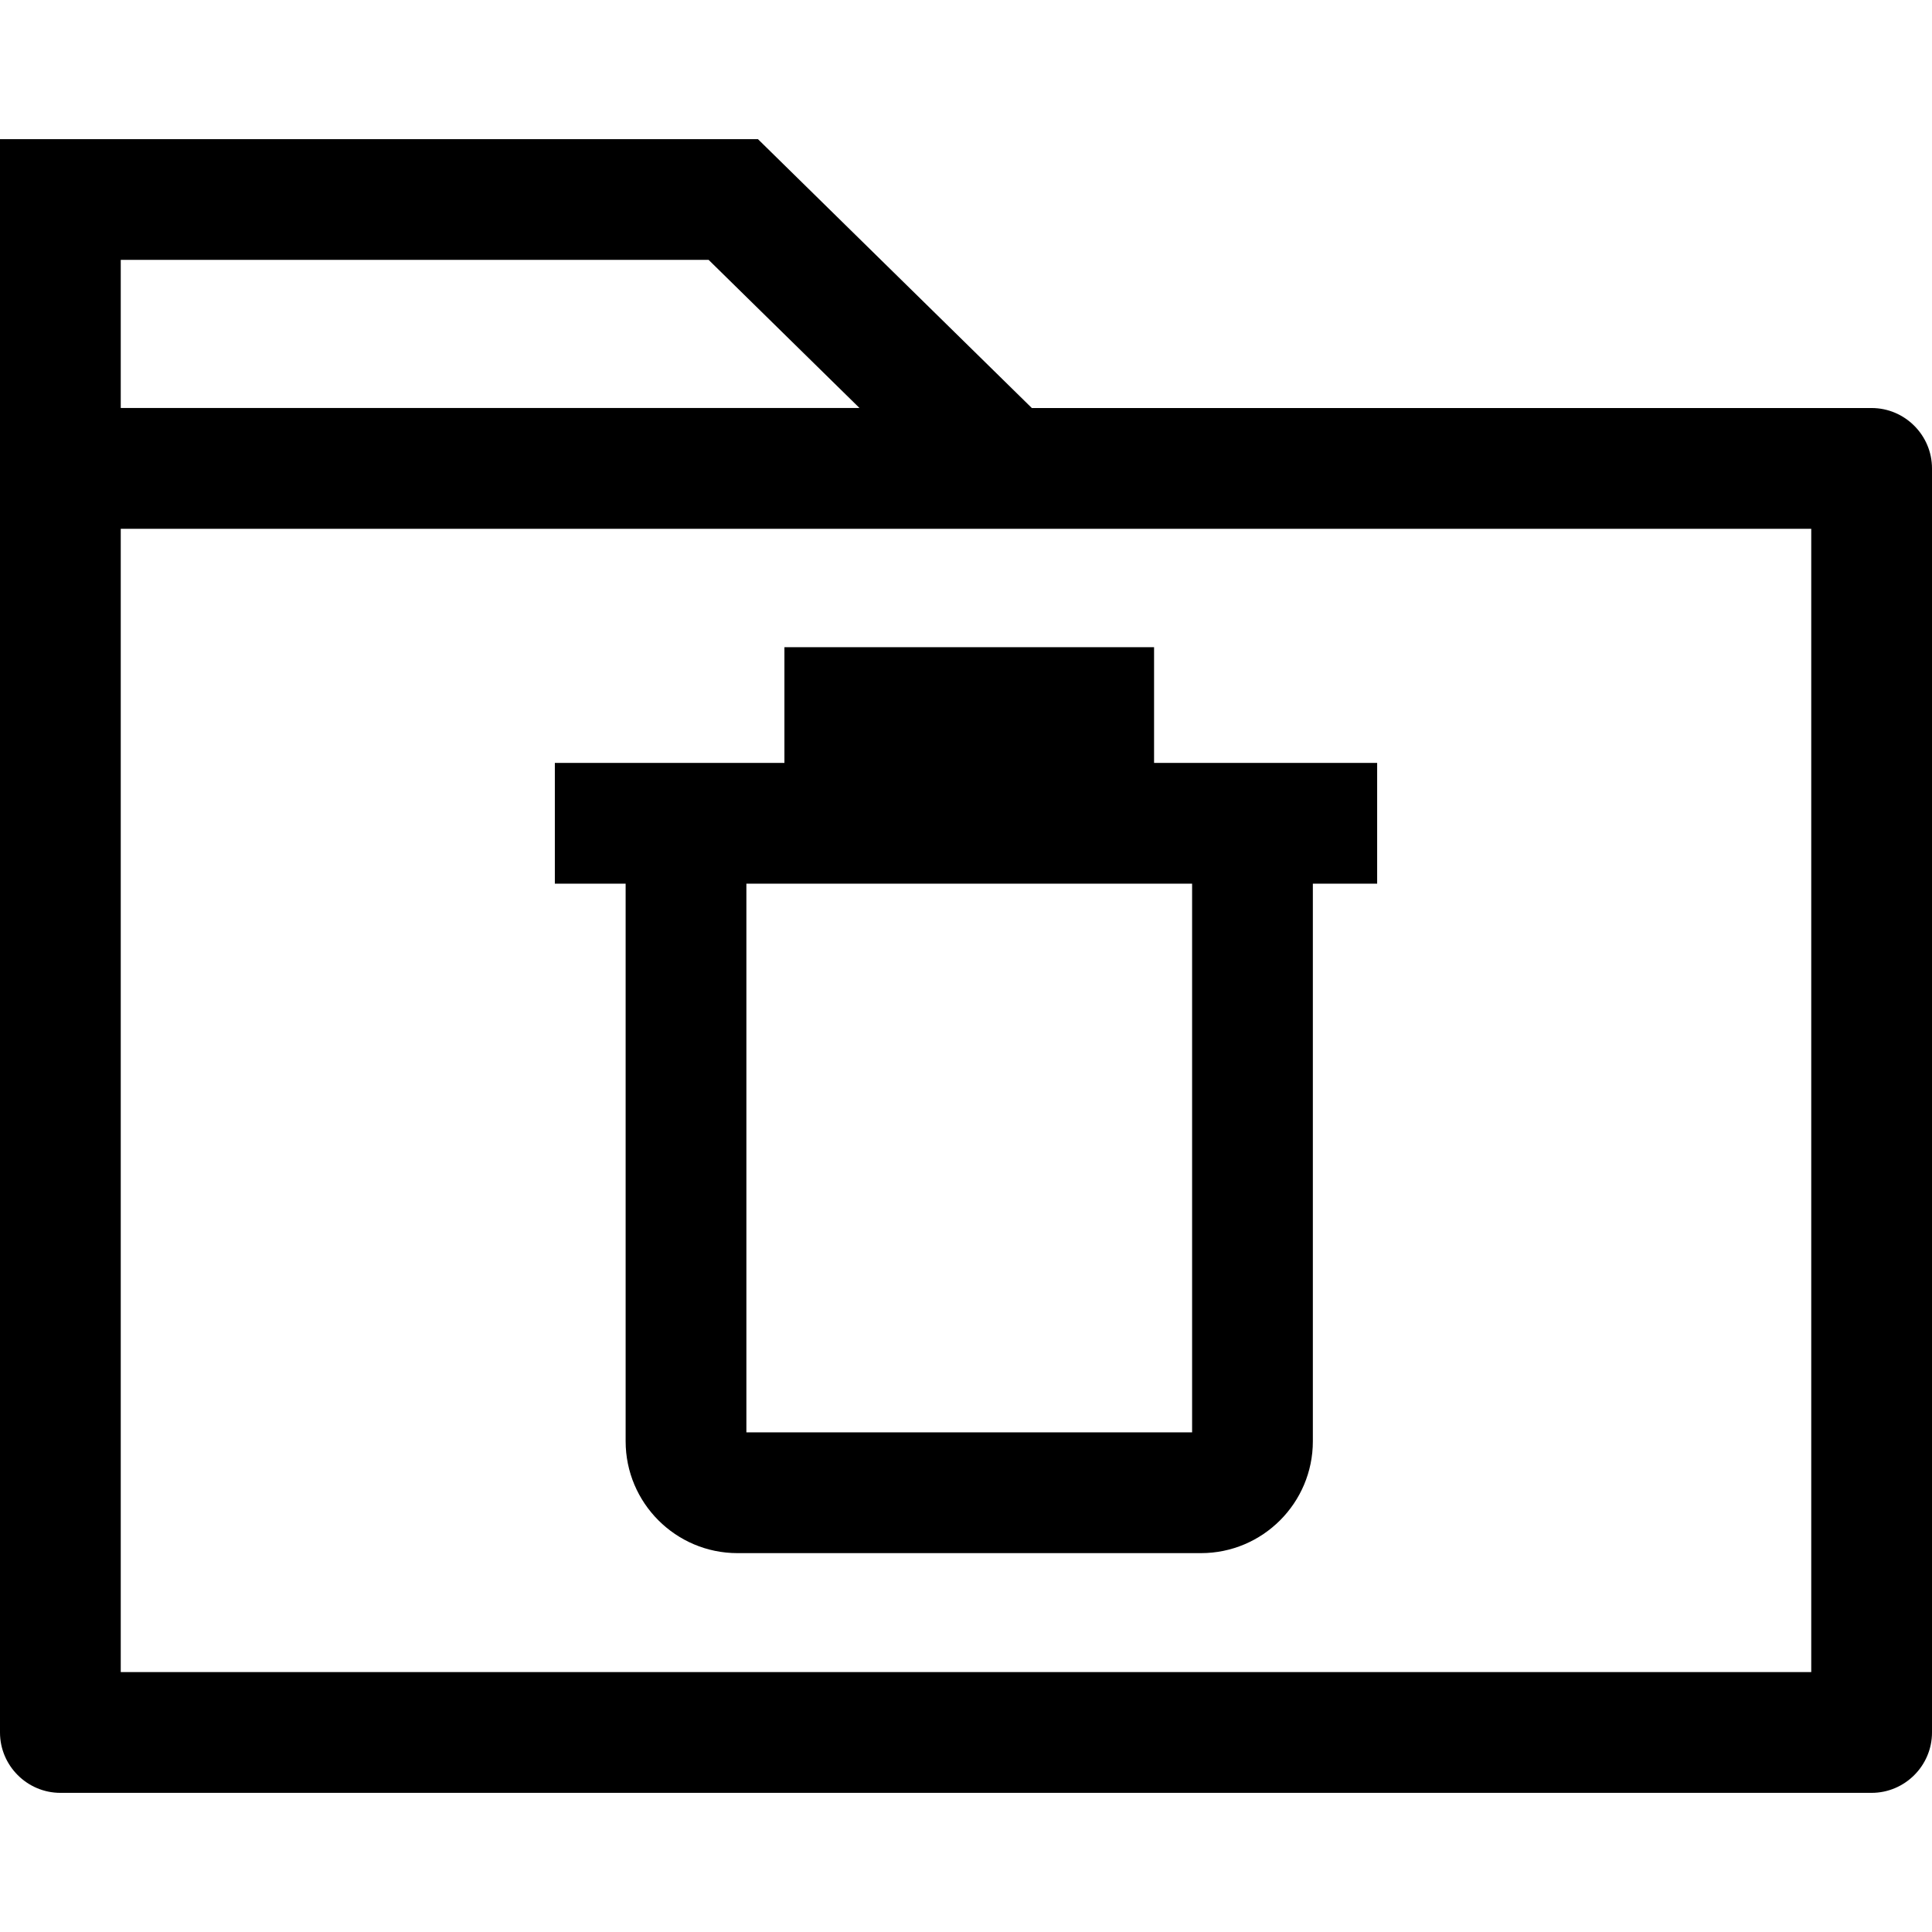 <?xml version="1.0" encoding="iso-8859-1"?>
<!-- Uploaded to: SVG Repo, www.svgrepo.com, Generator: SVG Repo Mixer Tools -->
<svg fill="#000000" height="800px" width="800px" version="1.1" id="Layer_1" xmlns="http://www.w3.org/2000/svg" xmlns:xlink="http://www.w3.org/1999/xlink" 
	 viewBox="0 0 512 512" xml:space="preserve">
<g>
	<g>
		<path d="M496,108.132H273.448l-72.584-71.256H0v87.232c0,0.008,0,0.016,0,0.024v334.992c0,8.8,7.2,16,16,16h480
			c8.8,0,16-7.2,16-16V124.132C512,115.332,504.8,108.132,496,108.132z M32,68.868h155.792l39.984,39.256H32V68.868z M480,443.124
			H32V159.62v-19.488h448V443.124z"/>
	</g>
</g>
<g>
	<g>
		<path d="M305.84,202.18v-30.672h-97.96v30.672h-60.84v32h18.76v147.768c0,16.352,13.296,29.648,29.64,29.648h122.832
			c16.352,0,29.648-13.296,29.648-29.648V234.18h17.04v-32H305.84z M315.92,379.596H197.8V234.18h10.08h97.96h10.08V379.596z"/>
	</g>
</g>
</svg>